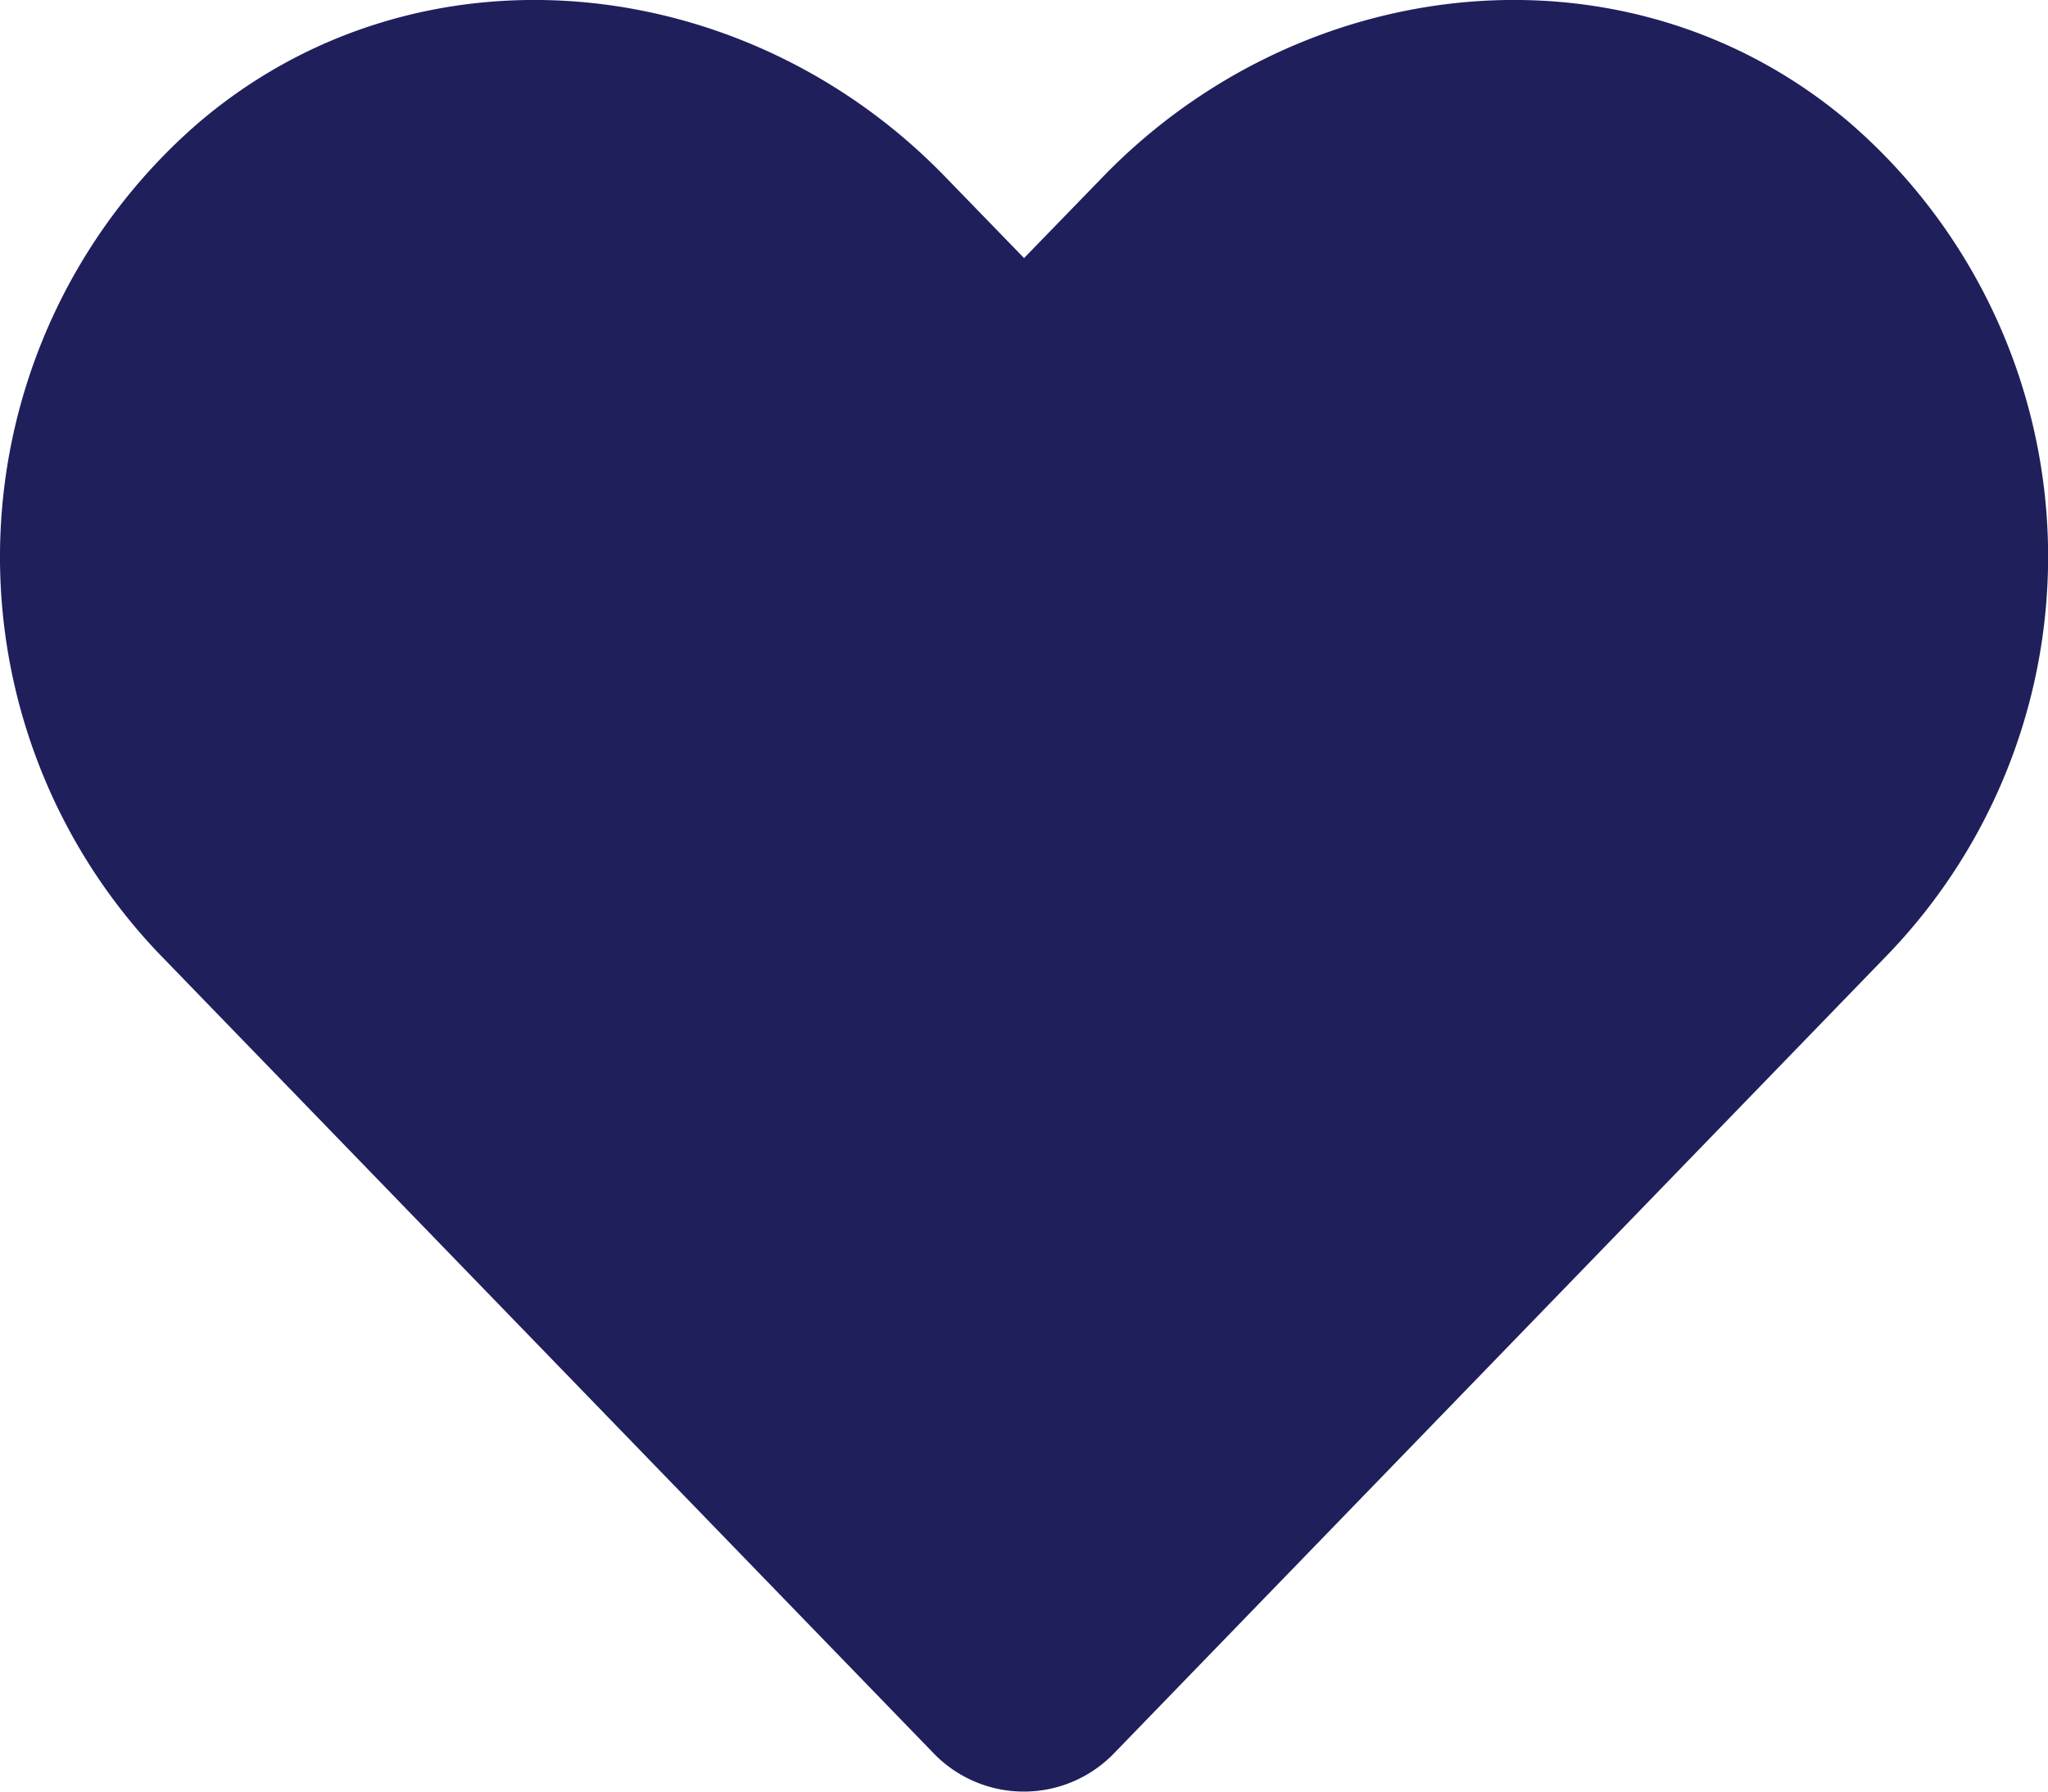 <svg xmlns="http://www.w3.org/2000/svg" width="49.833" height="43.604" viewBox="0 0 49.833 43.604">
  <path id="Icon_awesome-heart" data-name="Icon awesome-heart" d="M45,5.229C39.662.684,31.73,1.5,26.834,6.553L24.917,8.529,23,6.553C18.113,1.5,10.171.684,4.838,5.229a13.976,13.976,0,0,0-.964,20.235L22.707,44.91a3.051,3.051,0,0,0,4.409,0L45.949,25.464A13.967,13.967,0,0,0,45,5.229Z" transform="translate(0.001 -2.248)" fill="#1f1f5c"/>
</svg>
